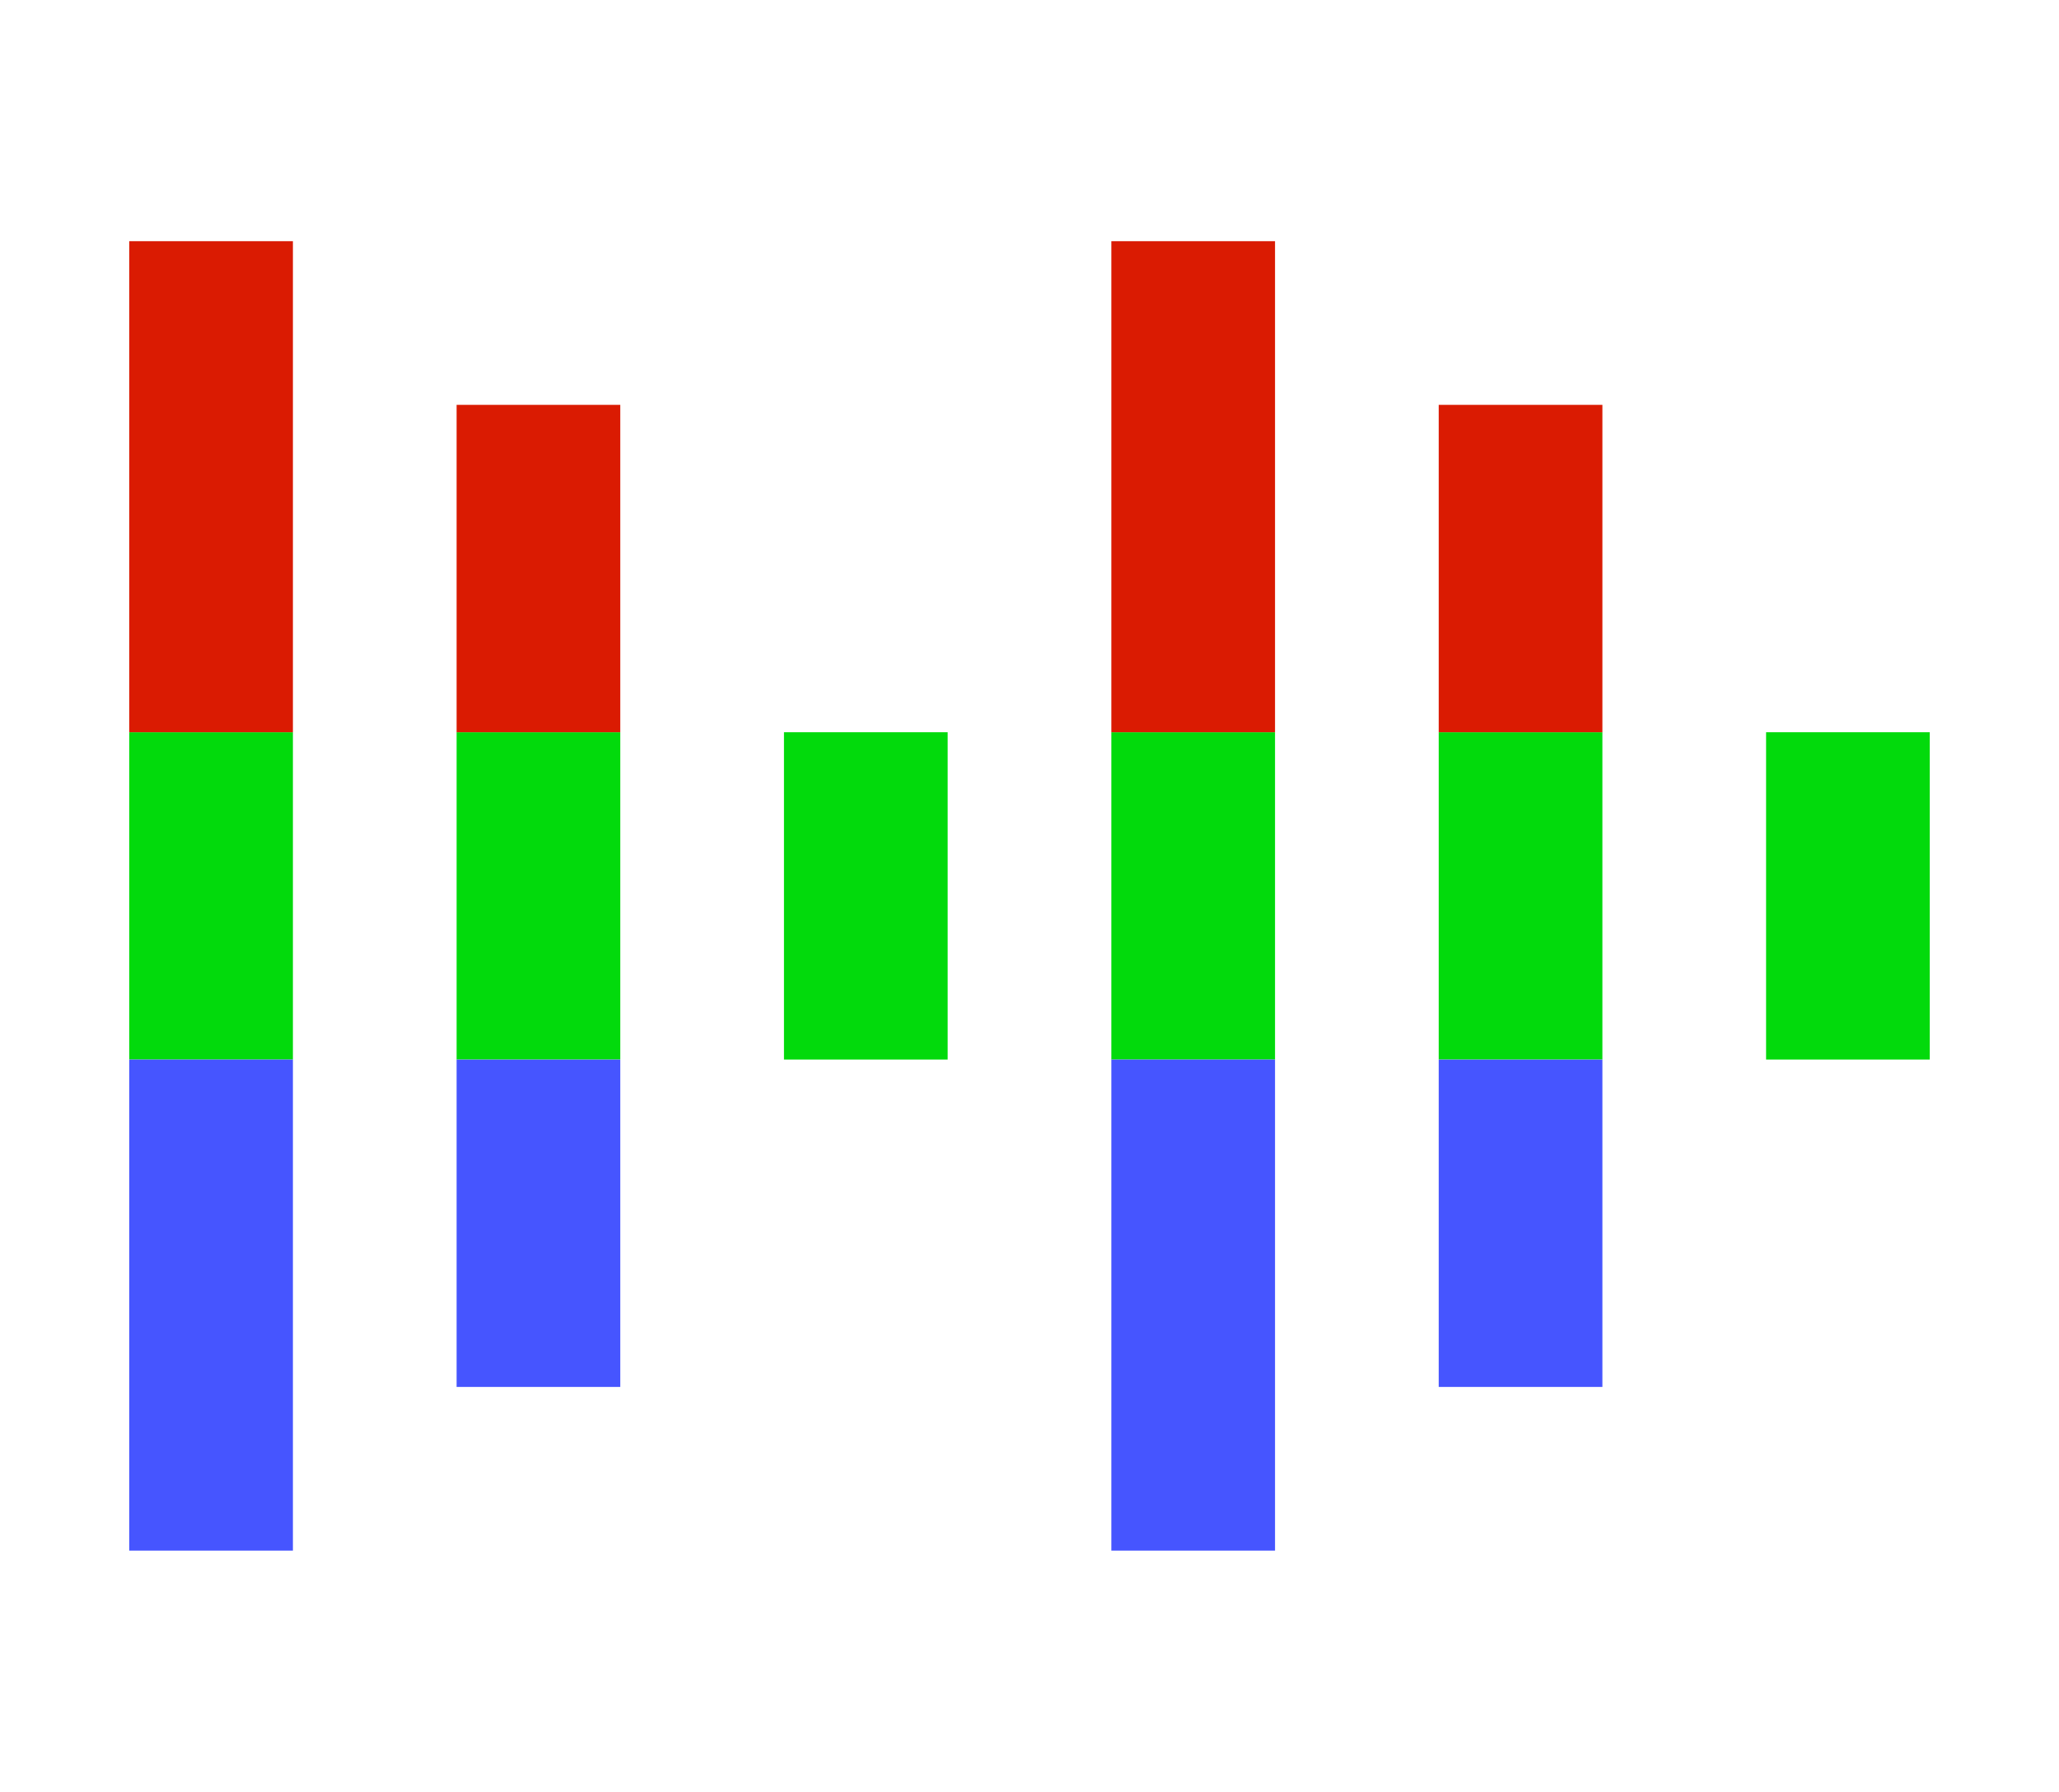 <svg width="239" height="208" fill="none" xmlns="http://www.w3.org/2000/svg"><path fill-rule="evenodd" clip-rule="evenodd" d="M15 85.002h19v37.995H15V85.002Zm38 0h19v37.995H53V85.002Zm38 0h19v37.995H91V85.002Zm38 0h19v37.995h-19V85.002Zm38 0h19v37.995h-19V85.002Zm38 0h19v37.995h-19V85.002Z" fill="#02DA0C"/><path fill-rule="evenodd" clip-rule="evenodd" d="M15 28h19v57.002H15V28Zm38 18.998h19v38.005H53V46.997ZM129 28h19v57.002h-19V28Zm38 18.998h19v38.005h-19V46.997Z" fill="#DA1B02"/><path fill-rule="evenodd" clip-rule="evenodd" d="M15 180h19v-57.002H15V180Zm38-18.997h19v-37.995H53v37.995ZM129 180h19v-57.002h-19V180Zm38-18.997h19v-37.995h-19v37.995Z" fill="#4655FF"/></svg>